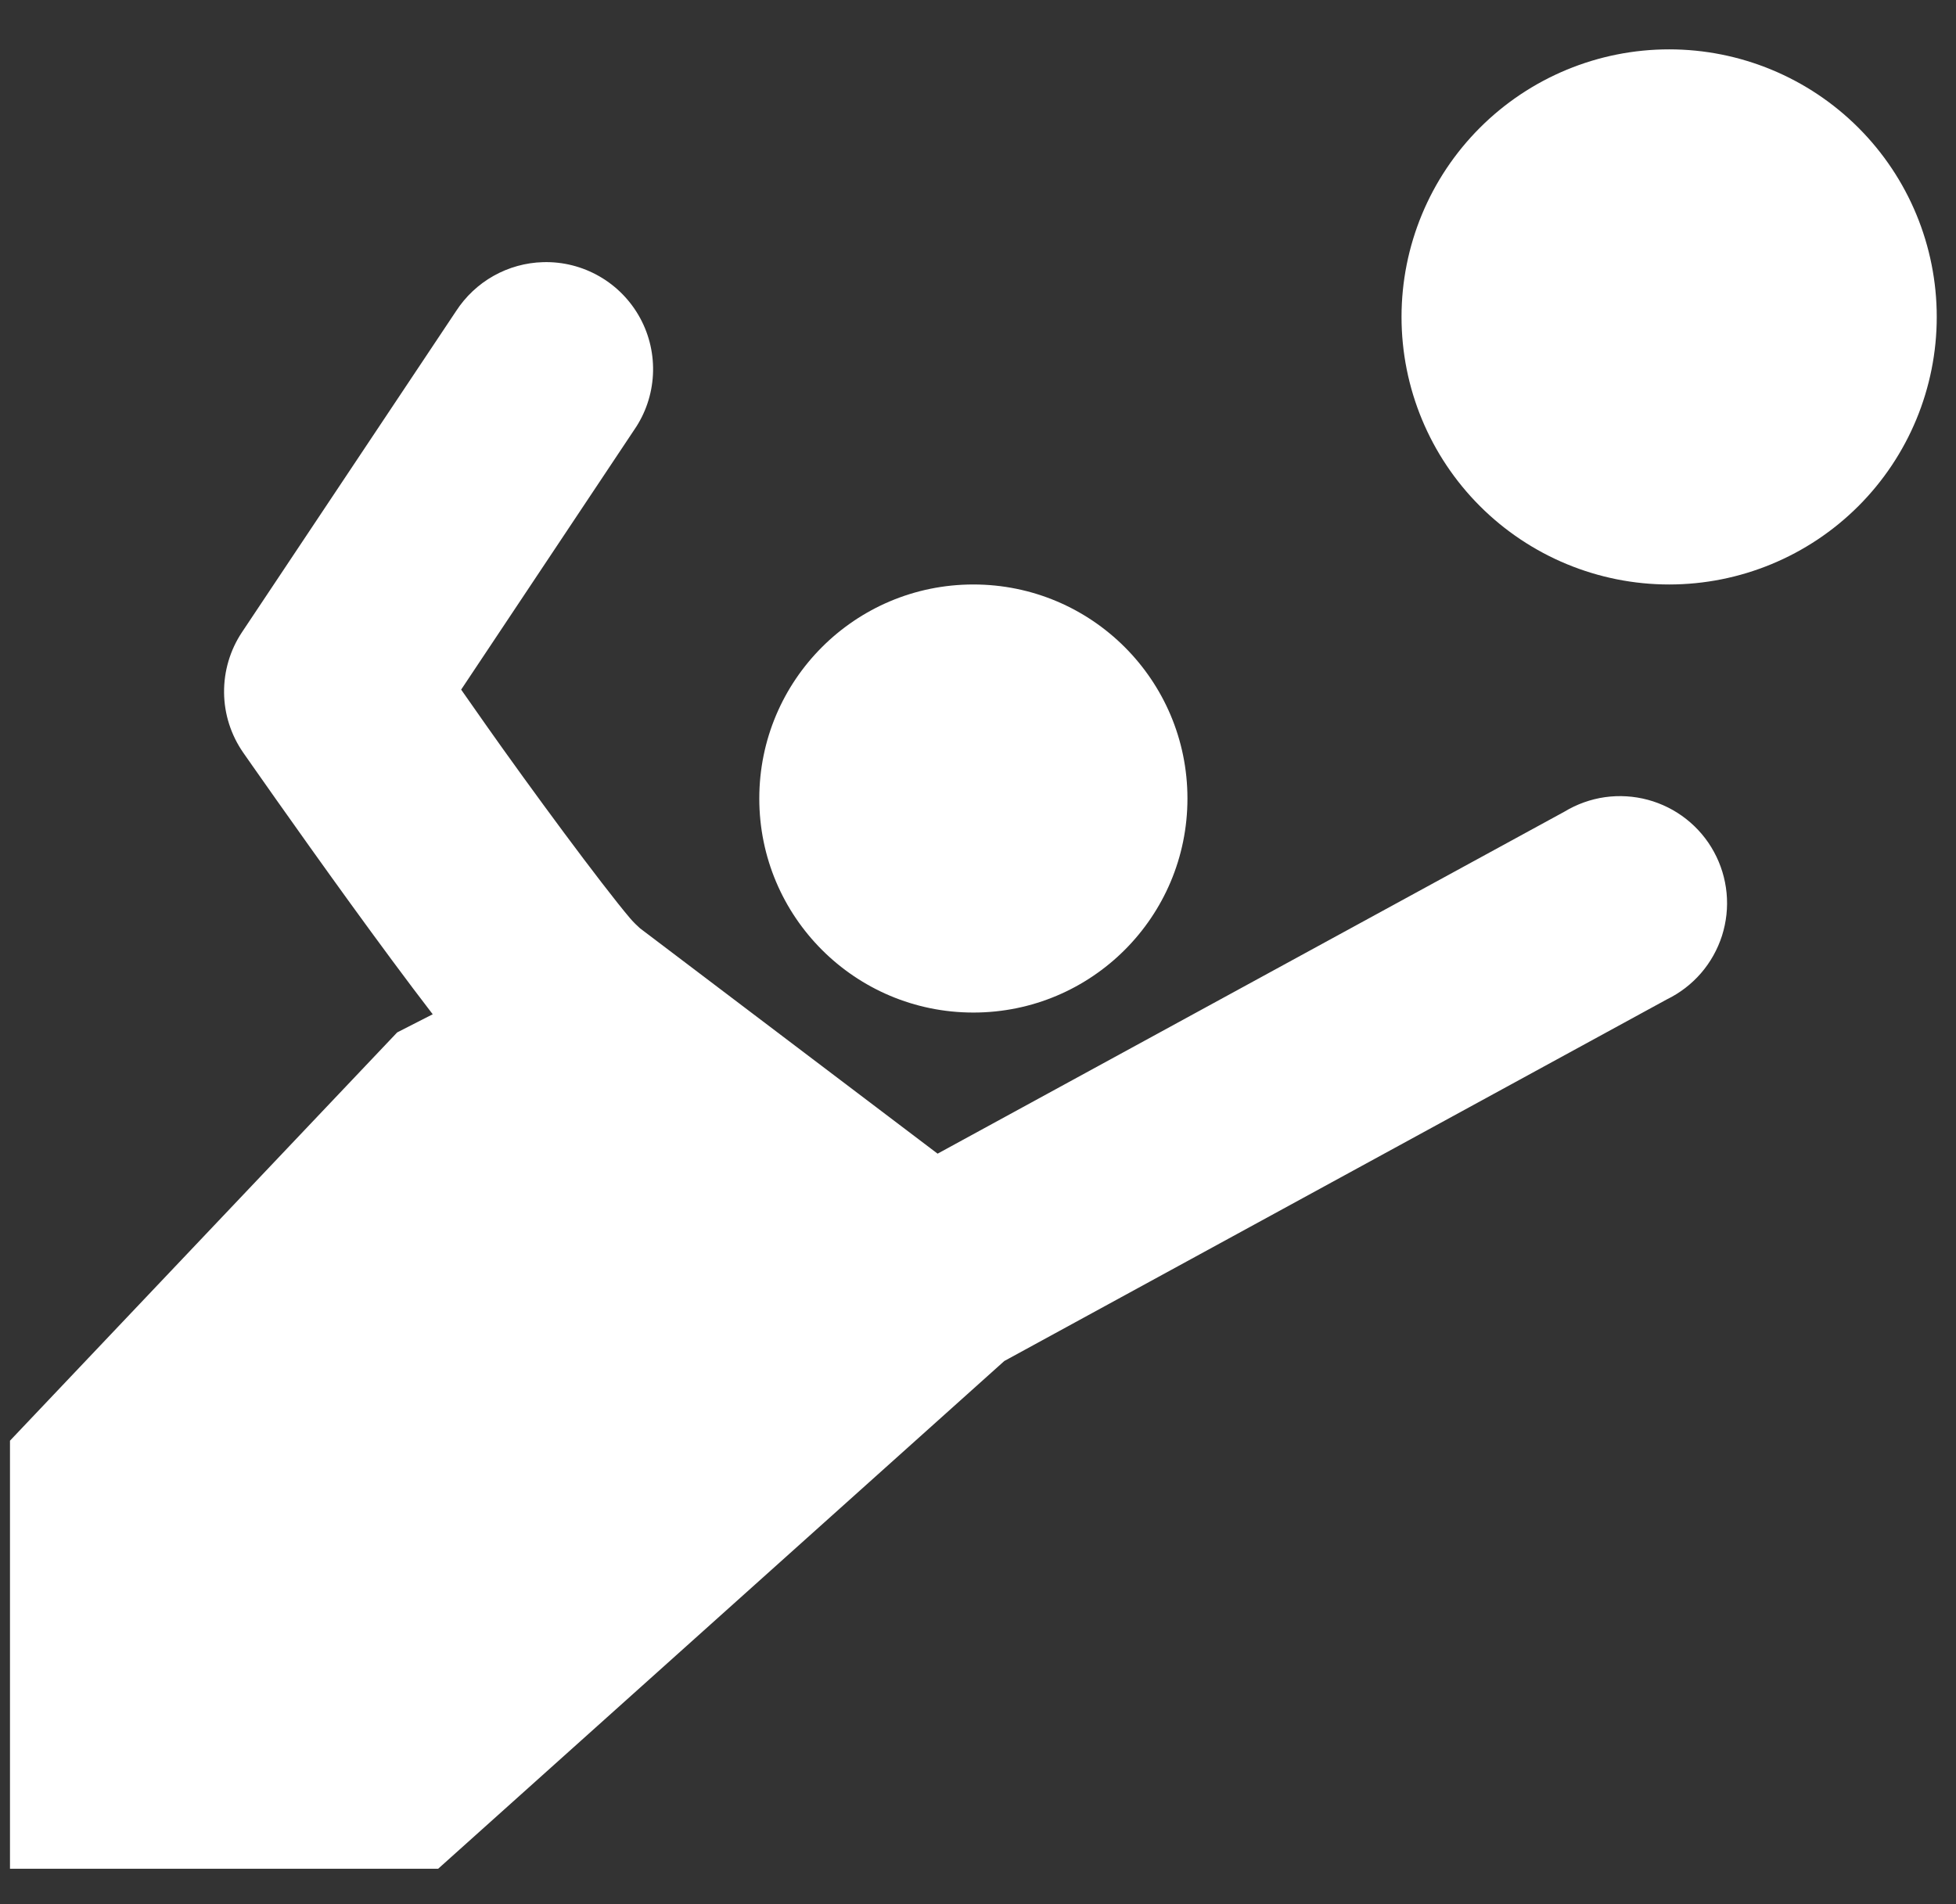 <svg width="38" height="37" viewBox="0 0 38 37" fill="none" xmlns="http://www.w3.org/2000/svg">
<rect x="0" y="0" width="38" height="37" fill="#333333" stroke="none"/>
<path d="M32.427 0.959C31.049 0.959 29.726 1.507 28.751 2.482C27.776 3.457 27.228 4.779 27.228 6.158C27.228 7.537 27.776 8.859 28.751 9.834C29.726 10.809 31.049 11.357 32.427 11.357C33.806 11.357 35.129 10.809 36.104 9.834C37.079 8.859 37.626 7.537 37.626 6.158C37.626 4.779 37.079 3.457 36.104 2.482C35.129 1.507 33.806 0.959 32.427 0.959ZM10.551 5.094C10.213 5.103 9.883 5.195 9.589 5.36C9.294 5.526 9.045 5.761 8.861 6.044L4.702 12.283C4.47 12.631 4.349 13.041 4.353 13.459C4.357 13.877 4.488 14.284 4.727 14.627C4.727 14.627 5.719 16.051 6.802 17.547C7.344 18.295 7.907 19.059 8.394 19.692C8.399 19.698 8.402 19.702 8.407 19.708L7.716 20.061L0.194 27.994V36.312H8.512L19.511 26.446L32.383 19.419C32.636 19.296 32.861 19.123 33.045 18.911C33.229 18.698 33.368 18.45 33.454 18.182C33.539 17.914 33.57 17.632 33.543 17.352C33.516 17.072 33.433 16.8 33.298 16.553C33.164 16.306 32.98 16.089 32.759 15.915C32.538 15.741 32.284 15.614 32.013 15.541C31.741 15.468 31.457 15.451 31.179 15.49C30.9 15.53 30.633 15.626 30.392 15.772L18.215 22.417L12.306 17.941C12.566 18.138 12.379 18.007 12.241 17.843C12.102 17.68 11.909 17.435 11.688 17.149C11.247 16.577 10.697 15.835 10.169 15.106C9.54 14.237 9.342 13.944 8.959 13.4L12.322 8.351C12.54 8.035 12.665 7.665 12.685 7.281C12.705 6.898 12.619 6.517 12.436 6.18C12.252 5.842 11.979 5.562 11.647 5.371C11.314 5.179 10.935 5.083 10.551 5.094ZM18.91 11.357C16.612 11.357 14.751 13.218 14.751 15.516C14.751 17.814 16.612 19.675 18.91 19.675C21.208 19.675 23.069 17.814 23.069 15.516C23.069 13.218 21.208 11.357 18.91 11.357Z" fill="white"/>
</svg>
